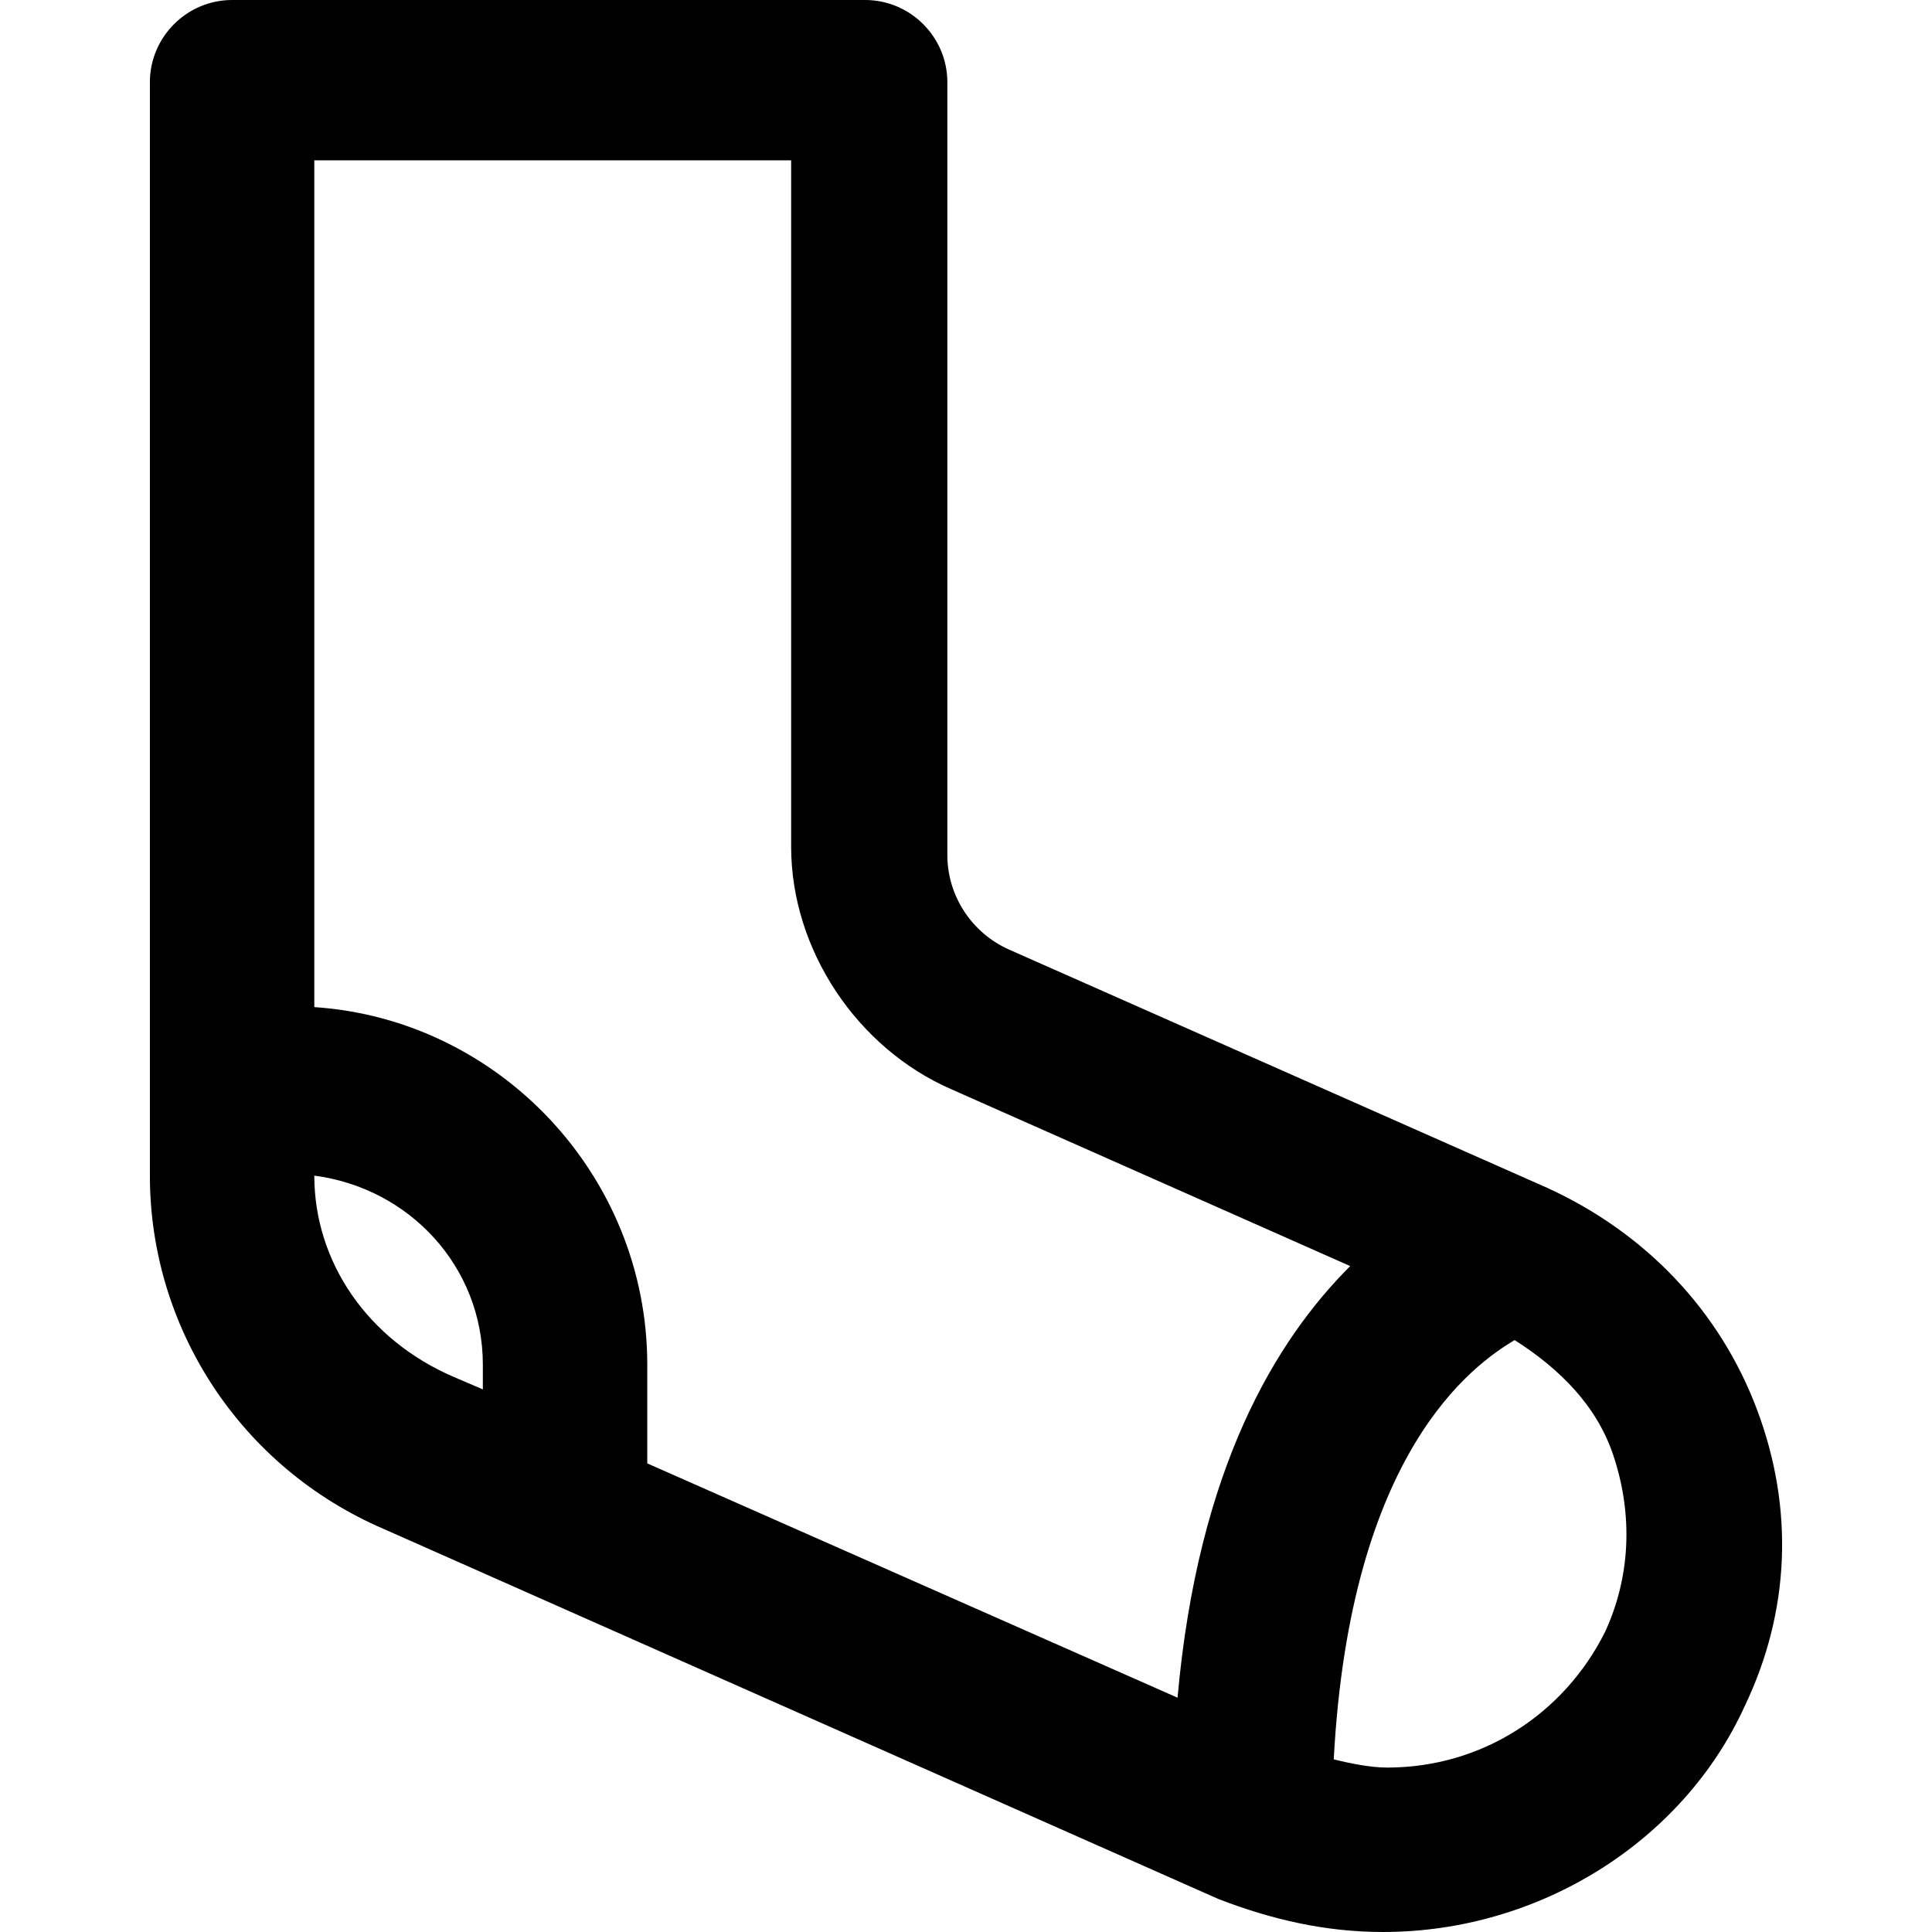 <?xml version="1.0" encoding="iso-8859-1"?>
<!-- Generator: Adobe Illustrator 19.0.0, SVG Export Plug-In . SVG Version: 6.00 Build 0)  -->
<svg version="1.1" id="Layer_1" xmlns="http://www.w3.org/2000/svg" xmlns:xlink="http://www.w3.org/1999/xlink" x="0px" y="0px"
	 viewBox="0 0 501.333 501.333" style="enable-background:new 0 0 501.333 501.333;" xml:space="preserve">
<g>
	<g>
		<path d="M455.96,365.866c-9.6-25.6-28.8-45.867-54.4-57.6L261.827,246.4c-9.6-4.267-16-13.867-16-24.533V21.333
			C245.827,9.6,236.227,0,224.493,0H60.227C48.493,0,38.893,9.6,38.893,21.333v283.733c0,39.467,23.467,75.733,60.8,91.733
			l216.533,96c13.867,5.333,27.733,8.533,42.667,8.533c40.533,0,77.867-23.467,93.867-58.667
			C464.493,418.133,465.56,391.466,455.96,365.866z M125.293,360.533l-7.467-3.2c-22.4-9.6-36.267-29.867-36.267-52.267
			c24.533,3.2,43.733,23.467,43.733,49.067V360.533z M305.56,440.533l-137.6-60.8v-25.6c0-49.067-38.4-89.6-86.4-92.8V41.599
			h123.733v178.133c0,26.667,17.067,52.267,41.6,62.933l103.467,45.867C331.16,347.733,310.893,380.8,305.56,440.533z
			 M416.493,423.466c-10.667,21.333-32,35.2-56.533,35.2c-4.267,0-9.6-1.067-13.867-2.133c4.267-80,36.267-102.4,46.933-108.8
			c11.733,7.467,21.333,17.067,25.6,29.867C423.96,393.6,422.893,409.6,416.493,423.466z"/>
	</g>
</g>
<g>
</g>
<g>
</g>
<g>
</g>
<g>
</g>
<g>
</g>
<g>
</g>
<g>
</g>
<g>
</g>
<g>
</g>
<g>
</g>
<g>
</g>
<g>
</g>
<g>
</g>
<g>
</g>
<g>
</g>
</svg>
